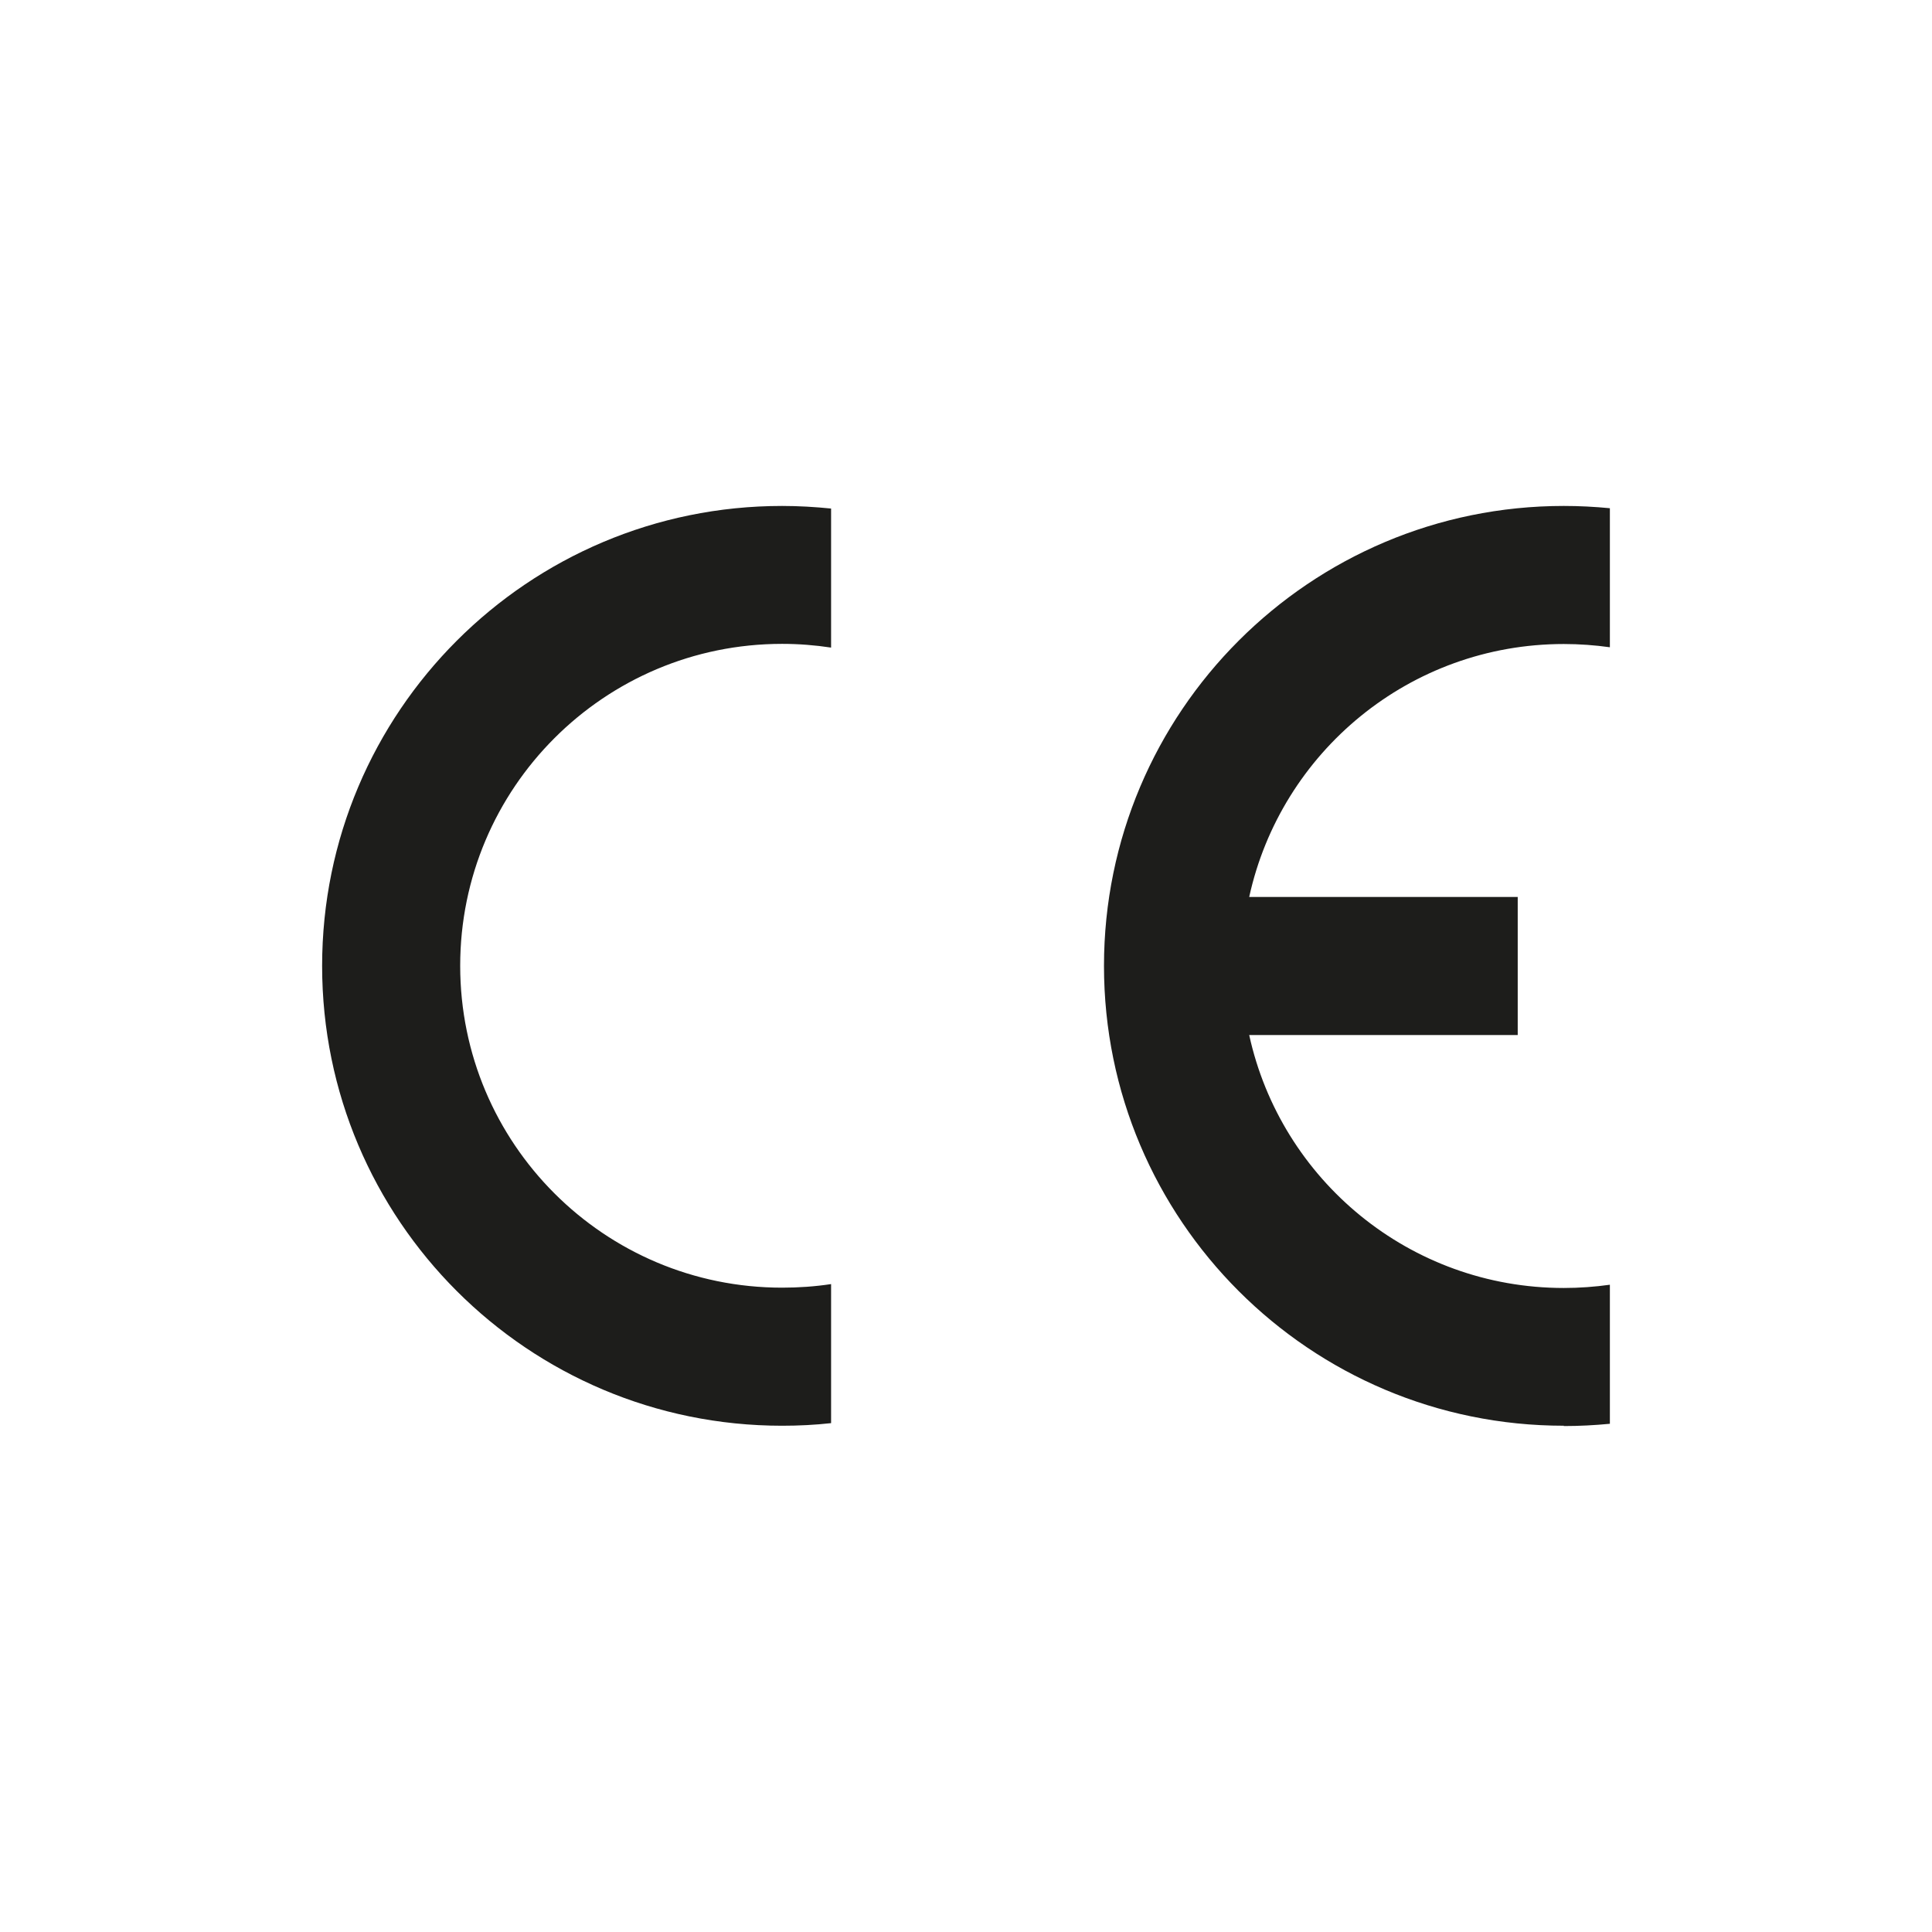 <?xml version="1.0" encoding="UTF-8"?>
<svg id="Livello_1" xmlns="http://www.w3.org/2000/svg" viewBox="0 0 2000 2000">
  <defs>
    <style>
      .cls-1 {
        fill: #1d1d1b;
      }
    </style>
  </defs>
  <path class="cls-1" d="M1618.84,1475.91c-262.86,0-476-213.14-476-476s213.14-476.16,476-476.16c16.12,0,31.91.84,47.7,2.35v143.94c-15.62-2.18-31.58-3.36-47.7-3.36-159.56,0-292.92,112.03-325.67,261.85h277.97v142.93h-277.97c32.75,149.82,166.11,261.85,325.67,261.85,16.12,0,32.08-1.18,47.7-3.36v143.94c-15.62,1.51-31.58,2.35-47.7,2.35v-.34ZM333.46,999.92c0,263.02,213.14,476,476.16,476,17.13,0,34.1-.84,50.72-2.69v-143.94c-16.63,2.52-33.59,3.7-50.72,3.7-184.08,0-333.23-149.15-333.23-333.23s149.15-333.23,333.23-333.23c17.3,0,34.1,1.34,50.72,3.86v-143.94c-16.63-1.68-33.76-2.69-50.72-2.69-263.02,0-476.16,213.14-476.16,476.16Z"/>
</svg>